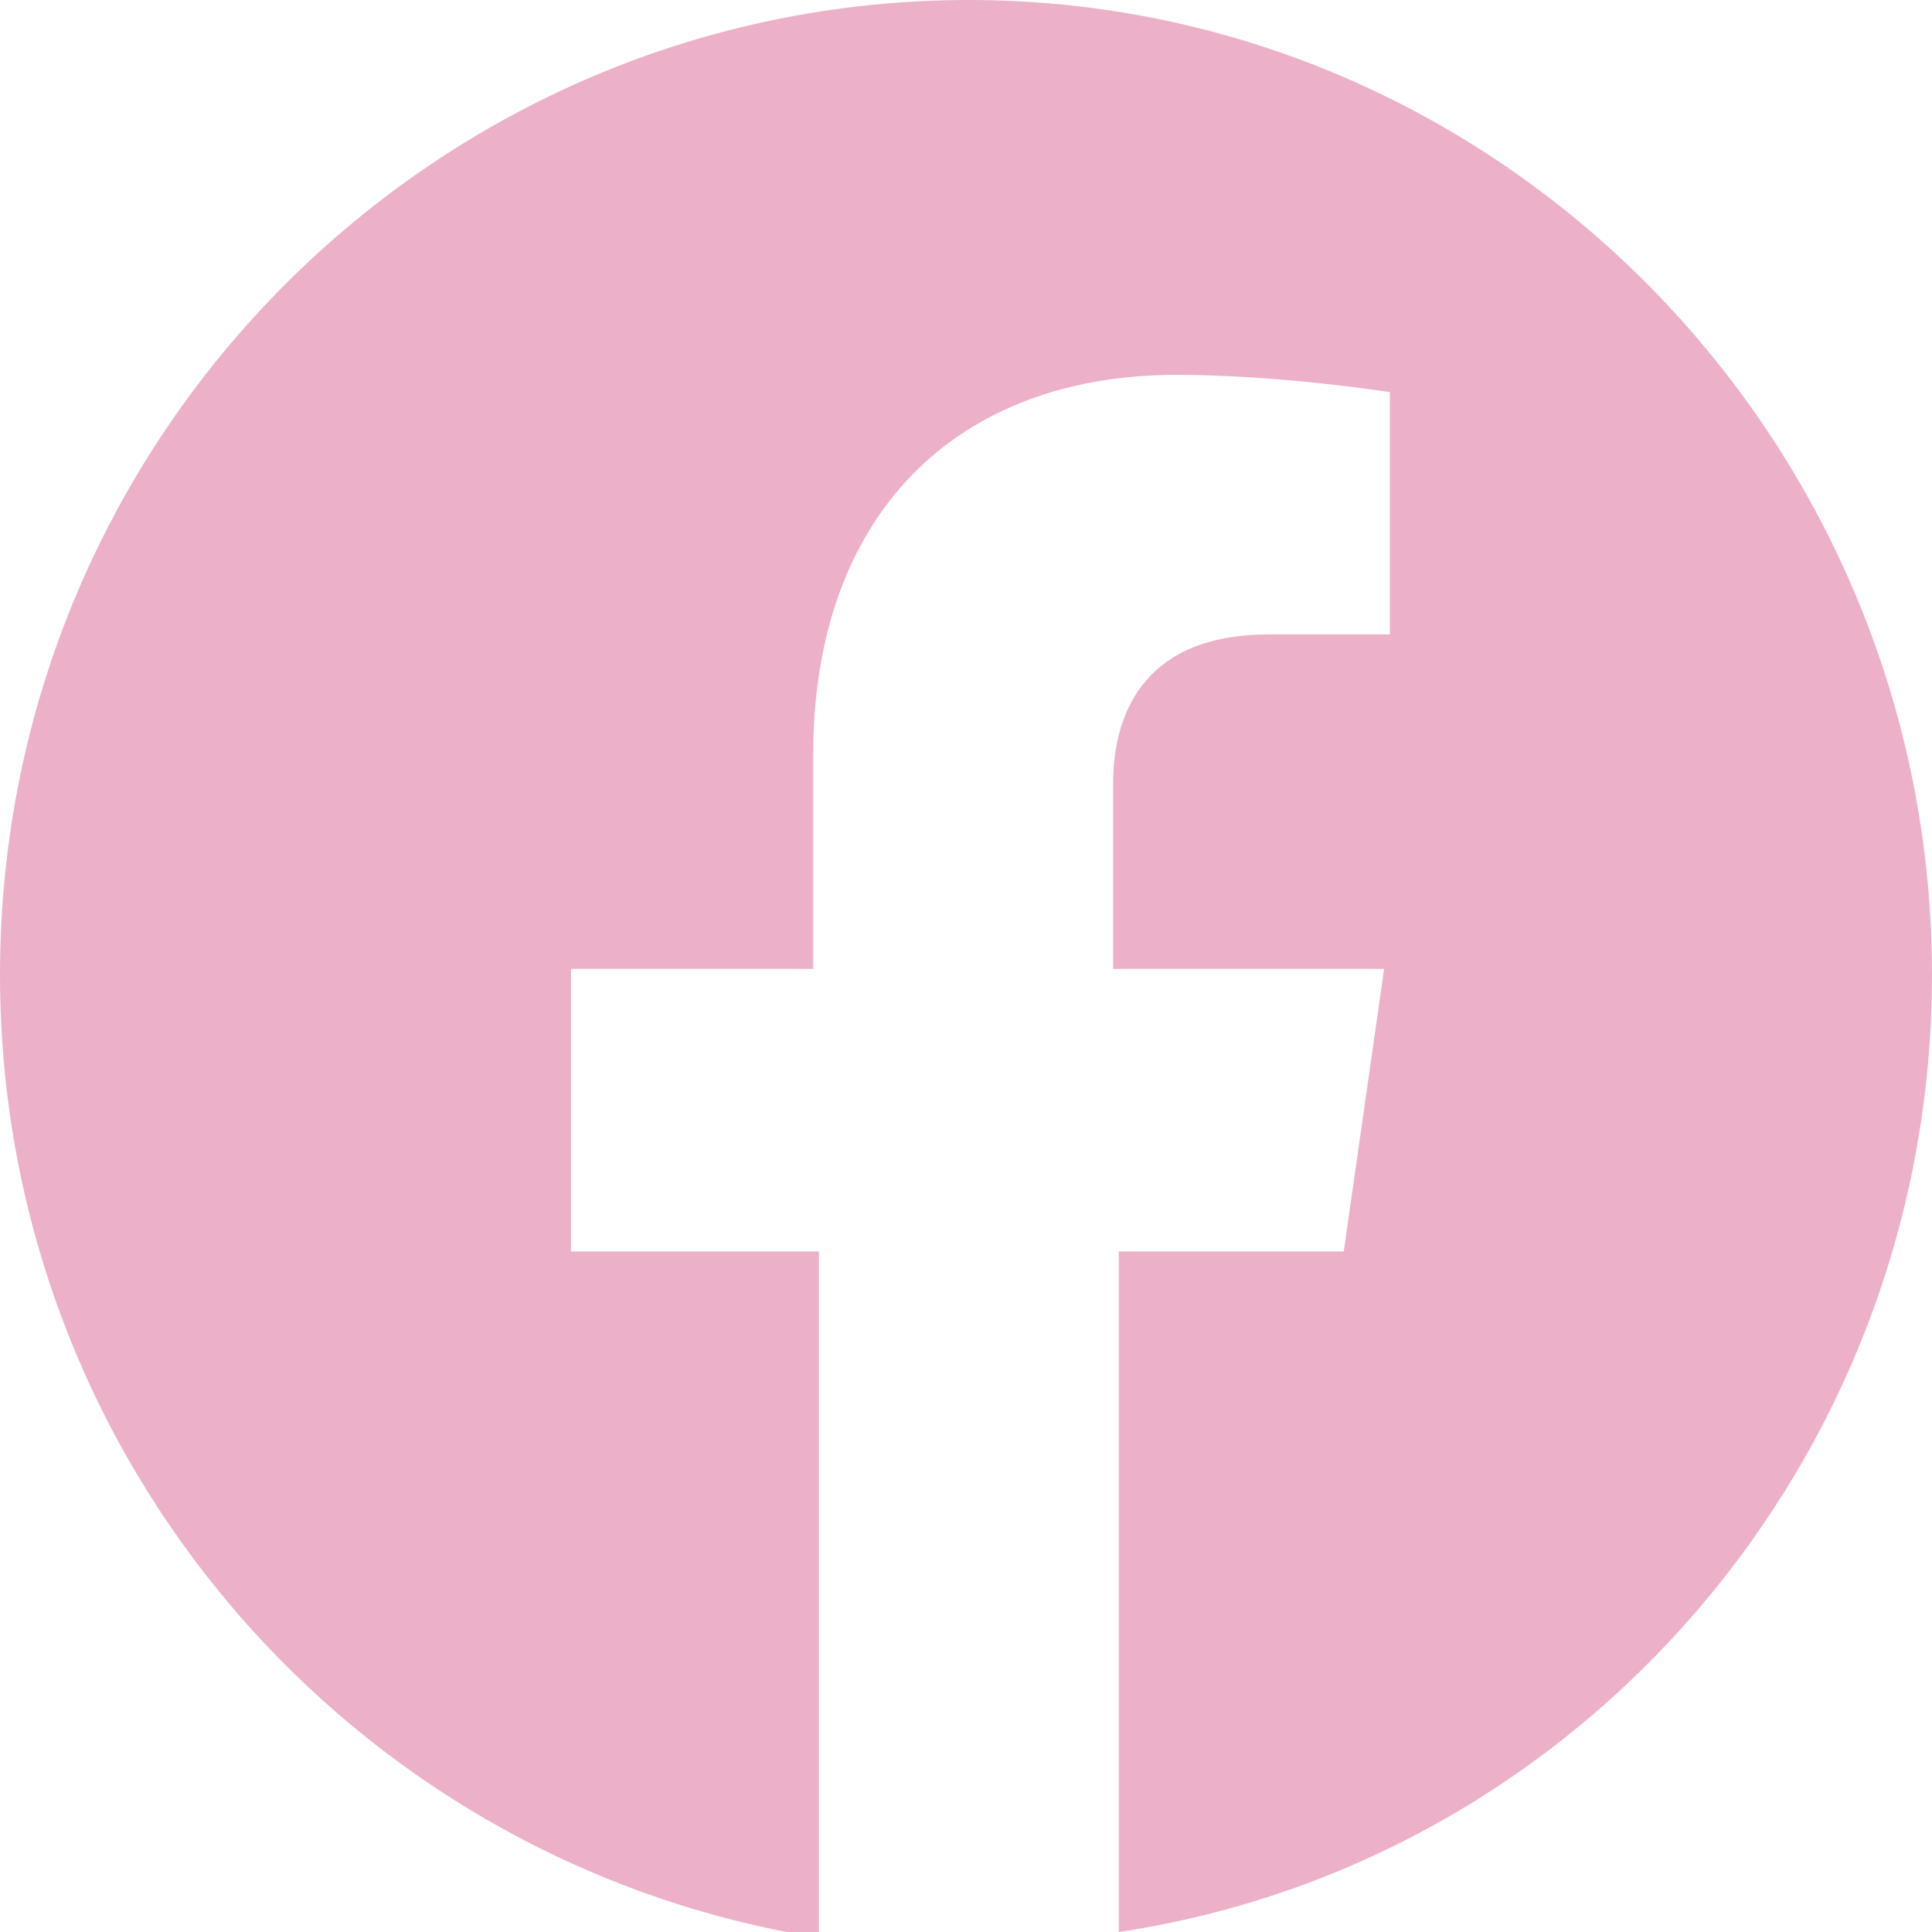 <?xml version="1.0" encoding="utf-8"?>
<!-- Generator: Adobe Illustrator 27.8.1, SVG Export Plug-In . SVG Version: 6.00 Build 0)  -->
<svg version="1.1" id="レイヤー_1" xmlns="http://www.w3.org/2000/svg" xmlns:xlink="http://www.w3.org/1999/xlink" x="0px"
	 y="0px" viewBox="0 0 33.5 33.5" style="enable-background:new 0 0 33.5 33.5;" xml:space="preserve">
<style type="text/css">
	.st0{fill:#ECB1C9;}
</style>
<path class="st0" d="M33.5,16.9C33.5,7.6,26,0,16.8,0S0,7.5,0,16.9c0,8.4,6.1,15.4,14.2,16.7V21.7H9.9v-4.9h4.2v-3.7
	c0-4.2,2.5-6.6,6.3-6.6c1.8,0,3.7,0.3,3.7,0.3v4.2h-2.1c-2.1,0-2.7,1.3-2.7,2.6v3.2H24l-0.7,4.9h-3.9v11.8
	C27.4,32.3,33.5,25.3,33.5,16.9"/>
</svg>

